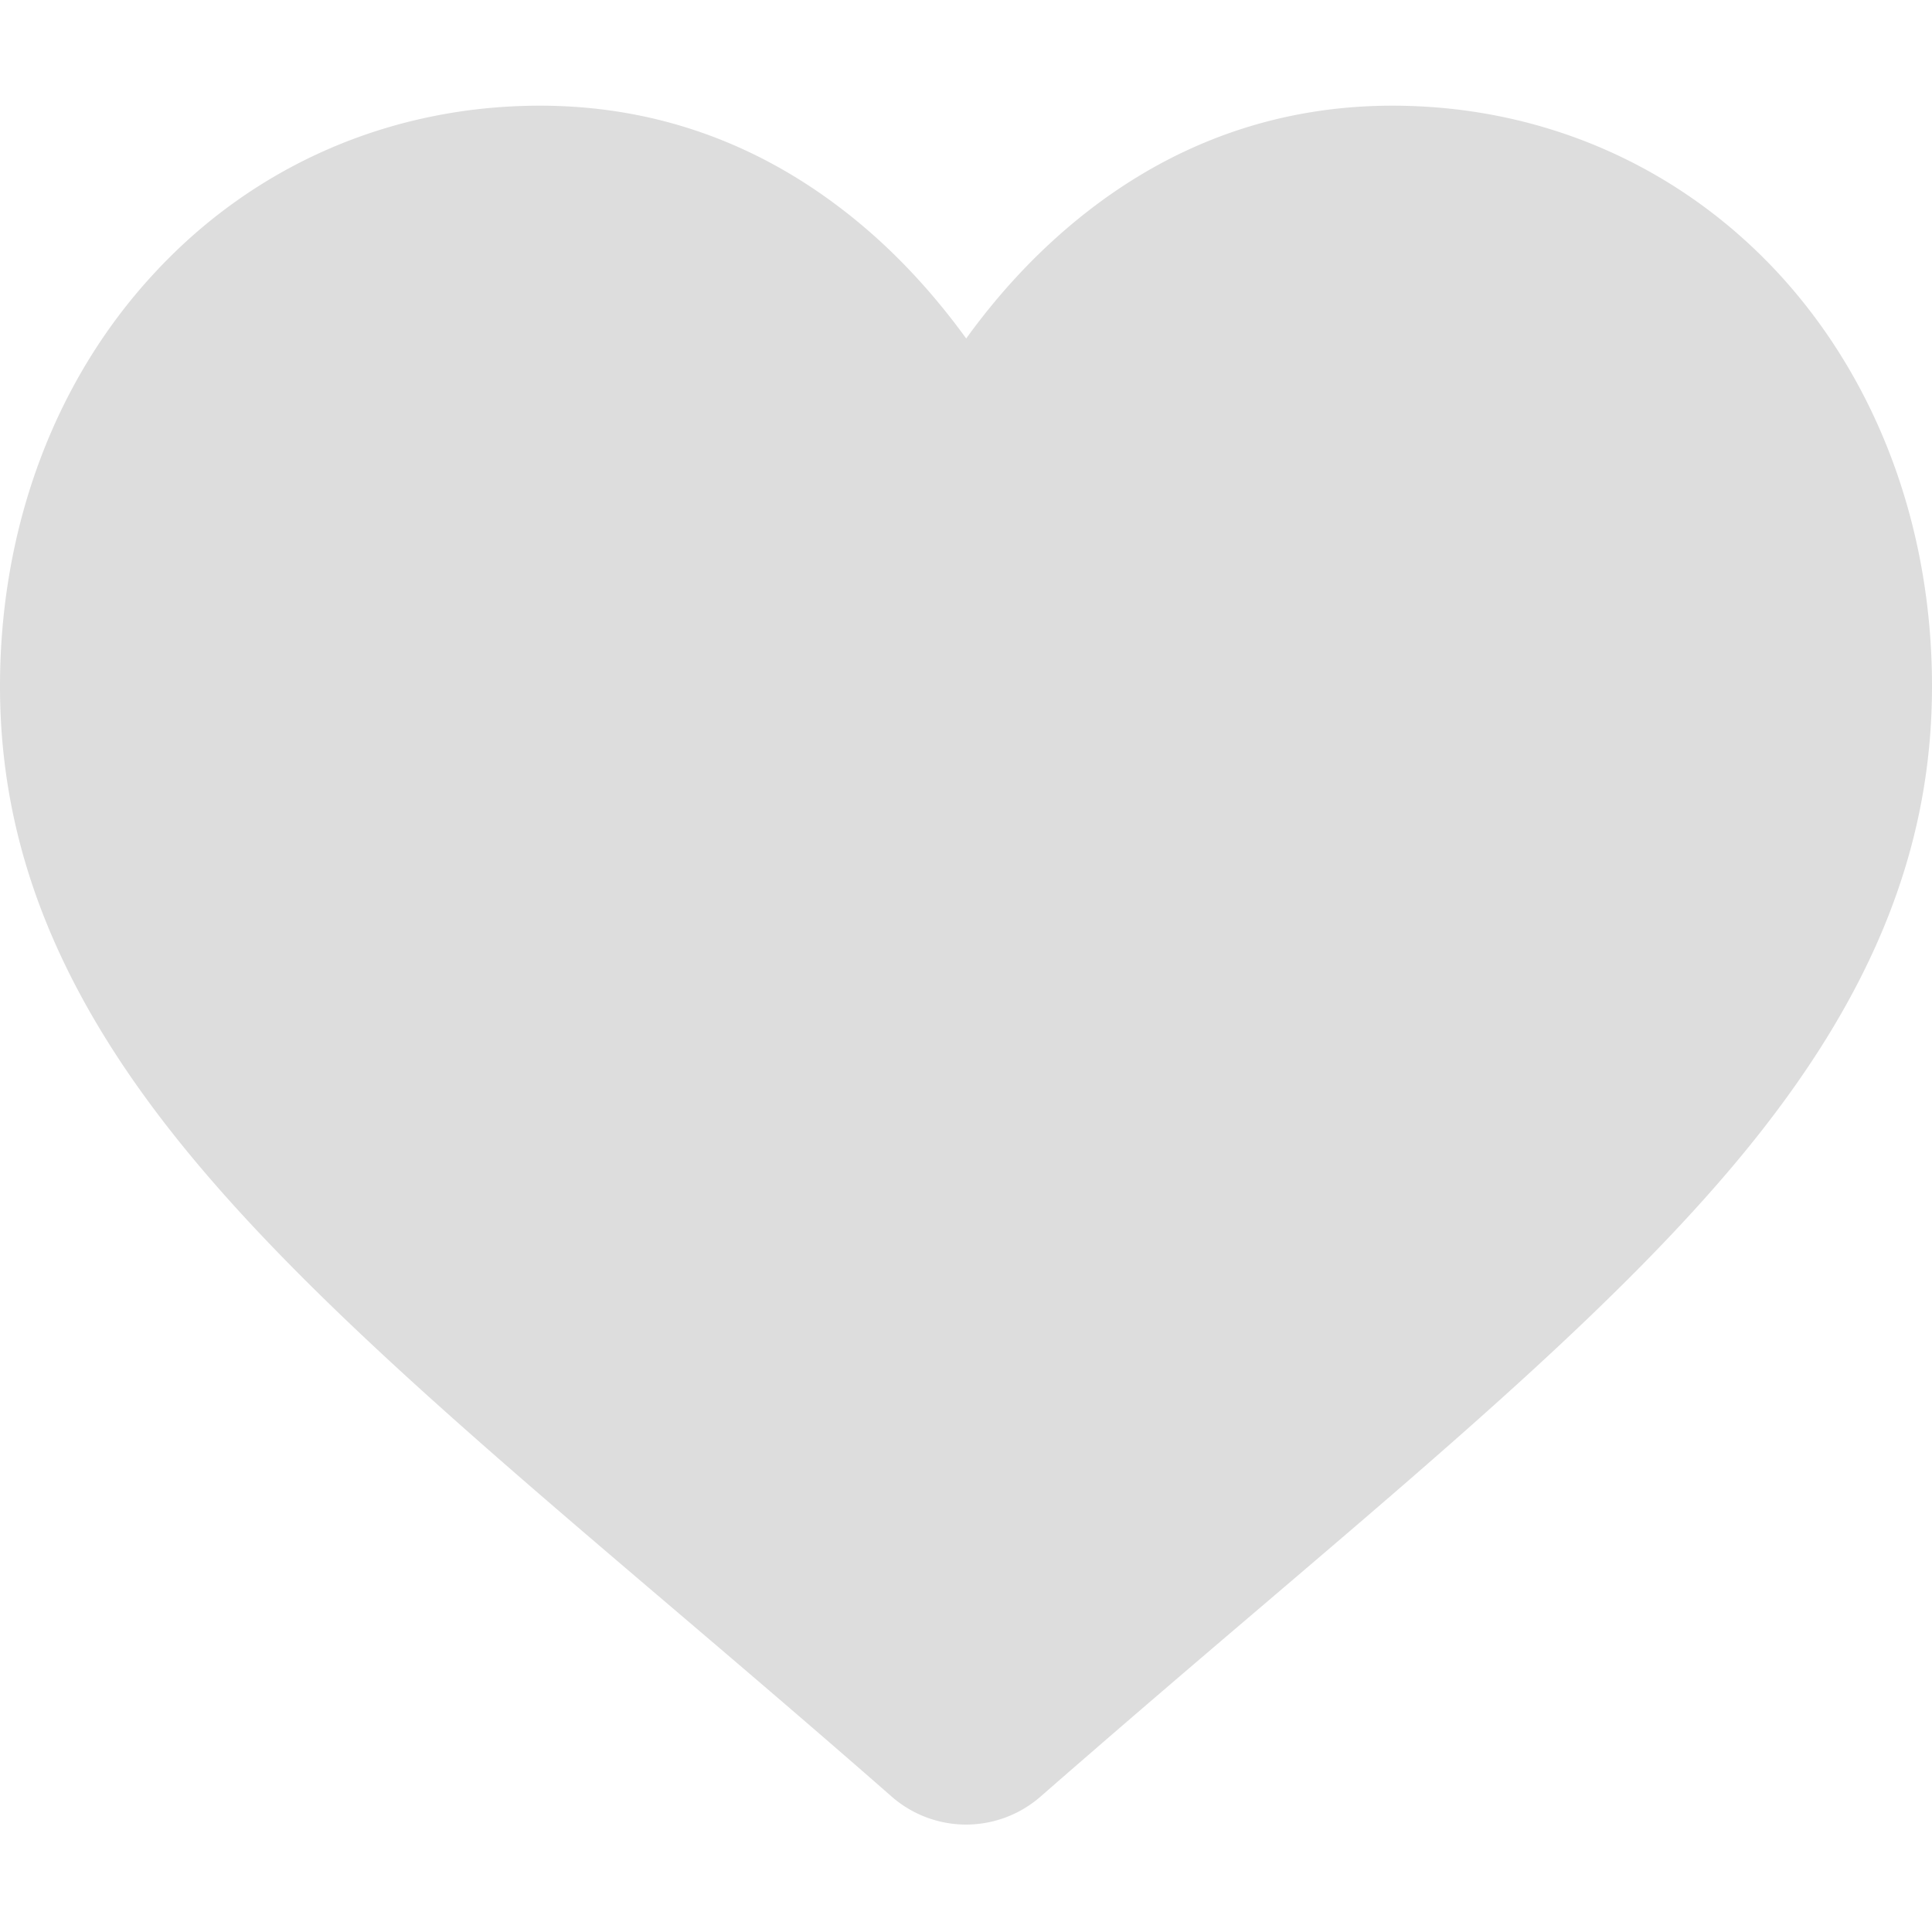 <svg width="10" height="10" viewBox="0 0 10 10" fill="none" xmlns="http://www.w3.org/2000/svg">
  <path d="M9.207 1.417C8.689.856 7.979.547 7.207.547c-.577 0-1.106.182-1.571.542-.235.182-.448.404-.635.663-.188-.259-.4-.482-.635-.663-.465-.36-.994-.542-1.571-.542-.772 0-1.483.309-2.0.871C.282 1.972 0 2.731 0 3.552c0 .846.315 1.62.992 2.436.605.73 1.475 1.472 2.483 2.33.344.293.734.625 1.139.98A.586.586 0 005 9.444a.587.587 0 00.386-.145c.405-.354.795-.687 1.139-.98C7.533 7.46 8.403 6.719 9.008 5.989 9.685 5.172 10 4.398 10 3.552c0-.822-.282-1.58-.793-2.135z" fill="#DDD"/>
</svg>